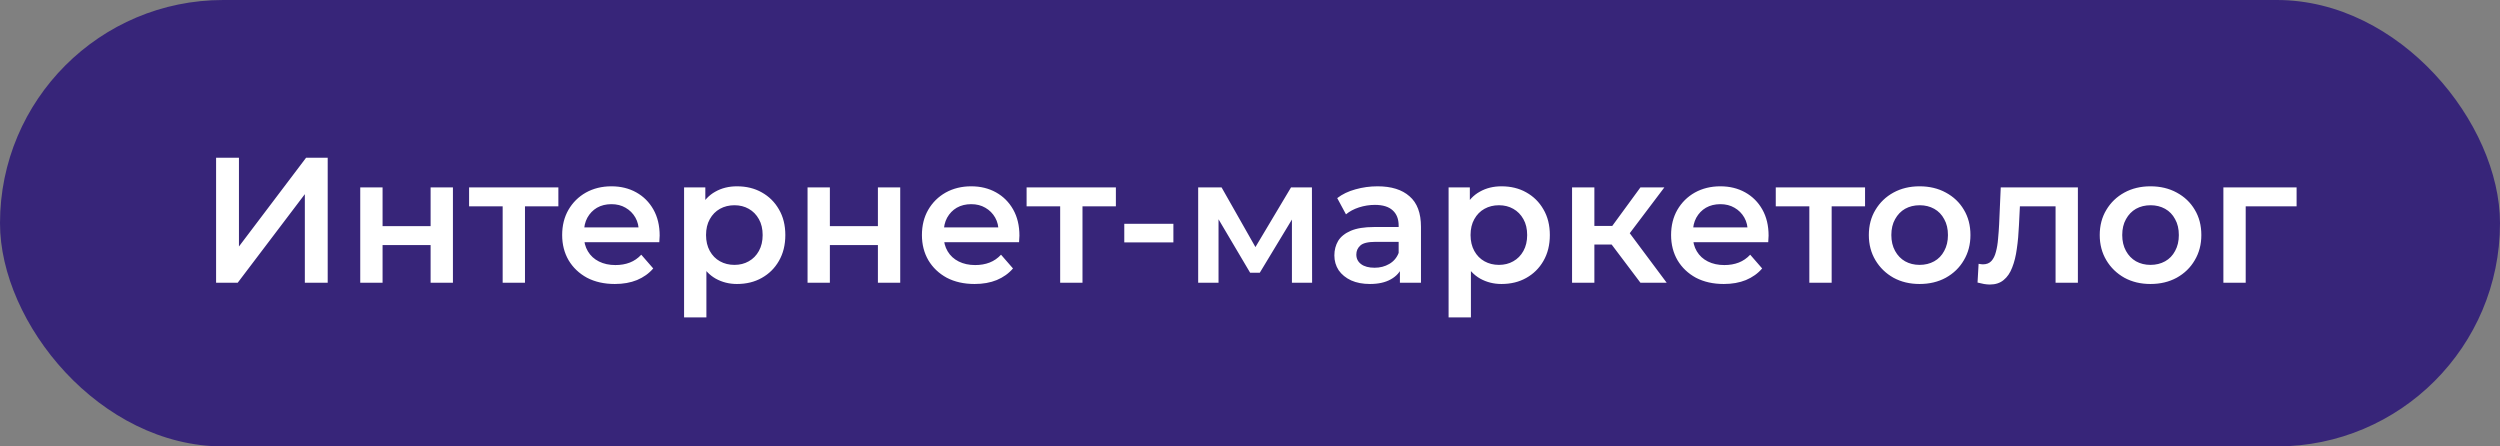 <?xml version="1.0" encoding="UTF-8"?> <svg xmlns="http://www.w3.org/2000/svg" width="252" height="45" viewBox="0 0 252 45" fill="none"><rect x="0" y="0" width="252" height="45" fill="#808080" stroke="none"/><rect width="252" height="45" rx="22.5" fill="#372579"></rect><path d="M21.782 28.5V15.9H24.086V24.846L30.854 15.9H33.032V28.5H30.728V19.572L23.96 28.5H21.782ZM36.313 28.5V18.888H38.563V22.794H43.405V18.888H45.655V28.5H43.405V24.702H38.563V28.5H36.313ZM50.668 28.5V20.256L51.19 20.796H47.284V18.888H56.284V20.796H52.396L52.918 20.256V28.5H50.668ZM61.976 28.626C60.908 28.626 59.972 28.416 59.168 27.996C58.376 27.564 57.758 26.976 57.314 26.232C56.882 25.488 56.666 24.642 56.666 23.694C56.666 22.734 56.876 21.888 57.296 21.156C57.728 20.412 58.316 19.83 59.06 19.41C59.816 18.99 60.674 18.78 61.634 18.78C62.57 18.78 63.404 18.984 64.136 19.392C64.868 19.8 65.444 20.376 65.864 21.12C66.284 21.864 66.494 22.74 66.494 23.748C66.494 23.844 66.488 23.952 66.476 24.072C66.476 24.192 66.47 24.306 66.458 24.414H58.448V22.92H65.27L64.388 23.388C64.4 22.836 64.286 22.35 64.046 21.93C63.806 21.51 63.476 21.18 63.056 20.94C62.648 20.7 62.174 20.58 61.634 20.58C61.082 20.58 60.596 20.7 60.176 20.94C59.768 21.18 59.444 21.516 59.204 21.948C58.976 22.368 58.862 22.866 58.862 23.442V23.802C58.862 24.378 58.994 24.888 59.258 25.332C59.522 25.776 59.894 26.118 60.374 26.358C60.854 26.598 61.406 26.718 62.03 26.718C62.57 26.718 63.056 26.634 63.488 26.466C63.92 26.298 64.304 26.034 64.64 25.674L65.846 27.06C65.414 27.564 64.868 27.954 64.208 28.23C63.56 28.494 62.816 28.626 61.976 28.626ZM74.283 28.626C73.503 28.626 72.789 28.446 72.141 28.086C71.505 27.726 70.995 27.186 70.611 26.466C70.239 25.734 70.053 24.81 70.053 23.694C70.053 22.566 70.233 21.642 70.593 20.922C70.965 20.202 71.469 19.668 72.105 19.32C72.741 18.96 73.467 18.78 74.283 18.78C75.231 18.78 76.065 18.984 76.785 19.392C77.517 19.8 78.093 20.37 78.513 21.102C78.945 21.834 79.161 22.698 79.161 23.694C79.161 24.69 78.945 25.56 78.513 26.304C78.093 27.036 77.517 27.606 76.785 28.014C76.065 28.422 75.231 28.626 74.283 28.626ZM68.955 31.992V18.888H71.097V21.156L71.025 23.712L71.205 26.268V31.992H68.955ZM74.031 26.7C74.571 26.7 75.051 26.58 75.471 26.34C75.903 26.1 76.245 25.752 76.497 25.296C76.749 24.84 76.875 24.306 76.875 23.694C76.875 23.07 76.749 22.536 76.497 22.092C76.245 21.636 75.903 21.288 75.471 21.048C75.051 20.808 74.571 20.688 74.031 20.688C73.491 20.688 73.005 20.808 72.573 21.048C72.141 21.288 71.799 21.636 71.547 22.092C71.295 22.536 71.169 23.07 71.169 23.694C71.169 24.306 71.295 24.84 71.547 25.296C71.799 25.752 72.141 26.1 72.573 26.34C73.005 26.58 73.491 26.7 74.031 26.7ZM81.401 28.5V18.888H83.651V22.794H88.493V18.888H90.743V28.5H88.493V24.702H83.651V28.5H81.401ZM98.24 28.626C97.172 28.626 96.236 28.416 95.432 27.996C94.64 27.564 94.022 26.976 93.578 26.232C93.146 25.488 92.93 24.642 92.93 23.694C92.93 22.734 93.14 21.888 93.56 21.156C93.992 20.412 94.58 19.83 95.324 19.41C96.08 18.99 96.938 18.78 97.898 18.78C98.834 18.78 99.668 18.984 100.4 19.392C101.132 19.8 101.708 20.376 102.128 21.12C102.548 21.864 102.758 22.74 102.758 23.748C102.758 23.844 102.752 23.952 102.74 24.072C102.74 24.192 102.734 24.306 102.722 24.414H94.712V22.92H101.534L100.652 23.388C100.664 22.836 100.55 22.35 100.31 21.93C100.07 21.51 99.74 21.18 99.32 20.94C98.912 20.7 98.438 20.58 97.898 20.58C97.346 20.58 96.86 20.7 96.44 20.94C96.032 21.18 95.708 21.516 95.468 21.948C95.24 22.368 95.126 22.866 95.126 23.442V23.802C95.126 24.378 95.258 24.888 95.522 25.332C95.786 25.776 96.158 26.118 96.638 26.358C97.118 26.598 97.67 26.718 98.294 26.718C98.834 26.718 99.32 26.634 99.752 26.466C100.184 26.298 100.568 26.034 100.904 25.674L102.11 27.06C101.678 27.564 101.132 27.954 100.472 28.23C99.824 28.494 99.08 28.626 98.24 28.626ZM106.865 28.5V20.256L107.387 20.796H103.481V18.888H112.481V20.796H108.593L109.115 20.256V28.5H106.865ZM113.328 24.432V22.56H118.278V24.432H113.328ZM120.776 28.5V18.888H123.134L127.004 25.71H126.068L130.136 18.888H132.242L132.26 28.5H130.226V21.3L130.586 21.534L126.986 27.492H126.014L122.396 21.372L122.828 21.264V28.5H120.776ZM141.11 28.5V26.556L140.984 26.142V22.74C140.984 22.08 140.786 21.57 140.39 21.21C139.994 20.838 139.394 20.652 138.59 20.652C138.05 20.652 137.516 20.736 136.988 20.904C136.472 21.072 136.034 21.306 135.674 21.606L134.792 19.968C135.308 19.572 135.92 19.278 136.628 19.086C137.348 18.882 138.092 18.78 138.86 18.78C140.252 18.78 141.326 19.116 142.082 19.788C142.85 20.448 143.234 21.474 143.234 22.866V28.5H141.11ZM138.086 28.626C137.366 28.626 136.736 28.506 136.196 28.266C135.656 28.014 135.236 27.672 134.936 27.24C134.648 26.796 134.504 26.298 134.504 25.746C134.504 25.206 134.63 24.72 134.882 24.288C135.146 23.856 135.572 23.514 136.16 23.262C136.748 23.01 137.528 22.884 138.5 22.884H141.29V24.378H138.662C137.894 24.378 137.378 24.504 137.114 24.756C136.85 24.996 136.718 25.296 136.718 25.656C136.718 26.064 136.88 26.388 137.204 26.628C137.528 26.868 137.978 26.988 138.554 26.988C139.106 26.988 139.598 26.862 140.03 26.61C140.474 26.358 140.792 25.986 140.984 25.494L141.362 26.844C141.146 27.408 140.756 27.846 140.192 28.158C139.64 28.47 138.938 28.626 138.086 28.626ZM151.346 28.626C150.566 28.626 149.852 28.446 149.204 28.086C148.568 27.726 148.058 27.186 147.674 26.466C147.302 25.734 147.116 24.81 147.116 23.694C147.116 22.566 147.296 21.642 147.656 20.922C148.028 20.202 148.532 19.668 149.168 19.32C149.804 18.96 150.53 18.78 151.346 18.78C152.294 18.78 153.128 18.984 153.848 19.392C154.58 19.8 155.156 20.37 155.576 21.102C156.008 21.834 156.224 22.698 156.224 23.694C156.224 24.69 156.008 25.56 155.576 26.304C155.156 27.036 154.58 27.606 153.848 28.014C153.128 28.422 152.294 28.626 151.346 28.626ZM146.018 31.992V18.888H148.16V21.156L148.088 23.712L148.268 26.268V31.992H146.018ZM151.094 26.7C151.634 26.7 152.114 26.58 152.534 26.34C152.966 26.1 153.308 25.752 153.56 25.296C153.812 24.84 153.938 24.306 153.938 23.694C153.938 23.07 153.812 22.536 153.56 22.092C153.308 21.636 152.966 21.288 152.534 21.048C152.114 20.808 151.634 20.688 151.094 20.688C150.554 20.688 150.068 20.808 149.636 21.048C149.204 21.288 148.862 21.636 148.61 22.092C148.358 22.536 148.232 23.07 148.232 23.694C148.232 24.306 148.358 24.84 148.61 25.296C148.862 25.752 149.204 26.1 149.636 26.34C150.068 26.58 150.554 26.7 151.094 26.7ZM165.357 28.5L161.883 23.892L163.719 22.758L168.003 28.5H165.357ZM158.463 28.5V18.888H160.713V28.5H158.463ZM160.047 24.648V22.776H163.305V24.648H160.047ZM163.935 23.964L161.829 23.712L165.357 18.888H167.769L163.935 23.964ZM173.756 28.626C172.688 28.626 171.752 28.416 170.948 27.996C170.156 27.564 169.538 26.976 169.094 26.232C168.662 25.488 168.446 24.642 168.446 23.694C168.446 22.734 168.656 21.888 169.076 21.156C169.508 20.412 170.096 19.83 170.84 19.41C171.596 18.99 172.454 18.78 173.414 18.78C174.35 18.78 175.184 18.984 175.916 19.392C176.648 19.8 177.224 20.376 177.644 21.12C178.064 21.864 178.274 22.74 178.274 23.748C178.274 23.844 178.268 23.952 178.256 24.072C178.256 24.192 178.25 24.306 178.238 24.414H170.228V22.92H177.05L176.168 23.388C176.18 22.836 176.066 22.35 175.826 21.93C175.586 21.51 175.256 21.18 174.836 20.94C174.428 20.7 173.954 20.58 173.414 20.58C172.862 20.58 172.376 20.7 171.956 20.94C171.548 21.18 171.224 21.516 170.984 21.948C170.756 22.368 170.642 22.866 170.642 23.442V23.802C170.642 24.378 170.774 24.888 171.038 25.332C171.302 25.776 171.674 26.118 172.154 26.358C172.634 26.598 173.186 26.718 173.81 26.718C174.35 26.718 174.836 26.634 175.268 26.466C175.7 26.298 176.084 26.034 176.42 25.674L177.626 27.06C177.194 27.564 176.648 27.954 175.988 28.23C175.34 28.494 174.596 28.626 173.756 28.626ZM182.381 28.5V20.256L182.903 20.796H178.997V18.888H187.997V20.796H184.109L184.631 20.256V28.5H182.381ZM193.491 28.626C192.507 28.626 191.631 28.416 190.863 27.996C190.095 27.564 189.489 26.976 189.045 26.232C188.601 25.488 188.379 24.642 188.379 23.694C188.379 22.734 188.601 21.888 189.045 21.156C189.489 20.412 190.095 19.83 190.863 19.41C191.631 18.99 192.507 18.78 193.491 18.78C194.487 18.78 195.369 18.99 196.137 19.41C196.917 19.83 197.523 20.406 197.955 21.138C198.399 21.87 198.621 22.722 198.621 23.694C198.621 24.642 198.399 25.488 197.955 26.232C197.523 26.976 196.917 27.564 196.137 27.996C195.369 28.416 194.487 28.626 193.491 28.626ZM193.491 26.7C194.043 26.7 194.535 26.58 194.967 26.34C195.399 26.1 195.735 25.752 195.975 25.296C196.227 24.84 196.353 24.306 196.353 23.694C196.353 23.07 196.227 22.536 195.975 22.092C195.735 21.636 195.399 21.288 194.967 21.048C194.535 20.808 194.049 20.688 193.509 20.688C192.957 20.688 192.465 20.808 192.033 21.048C191.613 21.288 191.277 21.636 191.025 22.092C190.773 22.536 190.647 23.07 190.647 23.694C190.647 24.306 190.773 24.84 191.025 25.296C191.277 25.752 191.613 26.1 192.033 26.34C192.465 26.58 192.951 26.7 193.491 26.7ZM199.335 28.482L199.443 26.592C199.527 26.604 199.605 26.616 199.677 26.628C199.749 26.64 199.815 26.646 199.875 26.646C200.247 26.646 200.535 26.532 200.739 26.304C200.943 26.076 201.093 25.77 201.189 25.386C201.297 24.99 201.369 24.552 201.405 24.072C201.453 23.58 201.489 23.088 201.513 22.596L201.675 18.888H209.451V28.5H207.201V20.184L207.723 20.796H203.151L203.637 20.166L203.511 22.704C203.475 23.556 203.403 24.348 203.295 25.08C203.199 25.8 203.043 26.43 202.827 26.97C202.623 27.51 202.335 27.93 201.963 28.23C201.603 28.53 201.141 28.68 200.577 28.68C200.397 28.68 200.199 28.662 199.983 28.626C199.779 28.59 199.563 28.542 199.335 28.482ZM216.765 28.626C215.781 28.626 214.905 28.416 214.137 27.996C213.369 27.564 212.763 26.976 212.319 26.232C211.875 25.488 211.653 24.642 211.653 23.694C211.653 22.734 211.875 21.888 212.319 21.156C212.763 20.412 213.369 19.83 214.137 19.41C214.905 18.99 215.781 18.78 216.765 18.78C217.761 18.78 218.643 18.99 219.411 19.41C220.191 19.83 220.797 20.406 221.229 21.138C221.673 21.87 221.895 22.722 221.895 23.694C221.895 24.642 221.673 25.488 221.229 26.232C220.797 26.976 220.191 27.564 219.411 27.996C218.643 28.416 217.761 28.626 216.765 28.626ZM216.765 26.7C217.317 26.7 217.809 26.58 218.241 26.34C218.673 26.1 219.009 25.752 219.249 25.296C219.501 24.84 219.627 24.306 219.627 23.694C219.627 23.07 219.501 22.536 219.249 22.092C219.009 21.636 218.673 21.288 218.241 21.048C217.809 20.808 217.323 20.688 216.783 20.688C216.231 20.688 215.739 20.808 215.307 21.048C214.887 21.288 214.551 21.636 214.299 22.092C214.047 22.536 213.921 23.07 213.921 23.694C213.921 24.306 214.047 24.84 214.299 25.296C214.551 25.752 214.887 26.1 215.307 26.34C215.739 26.58 216.225 26.7 216.765 26.7ZM224.117 28.5V18.888H231.497V20.796H225.845L226.367 20.292V28.5H224.117Z" fill="white"></path></svg> 